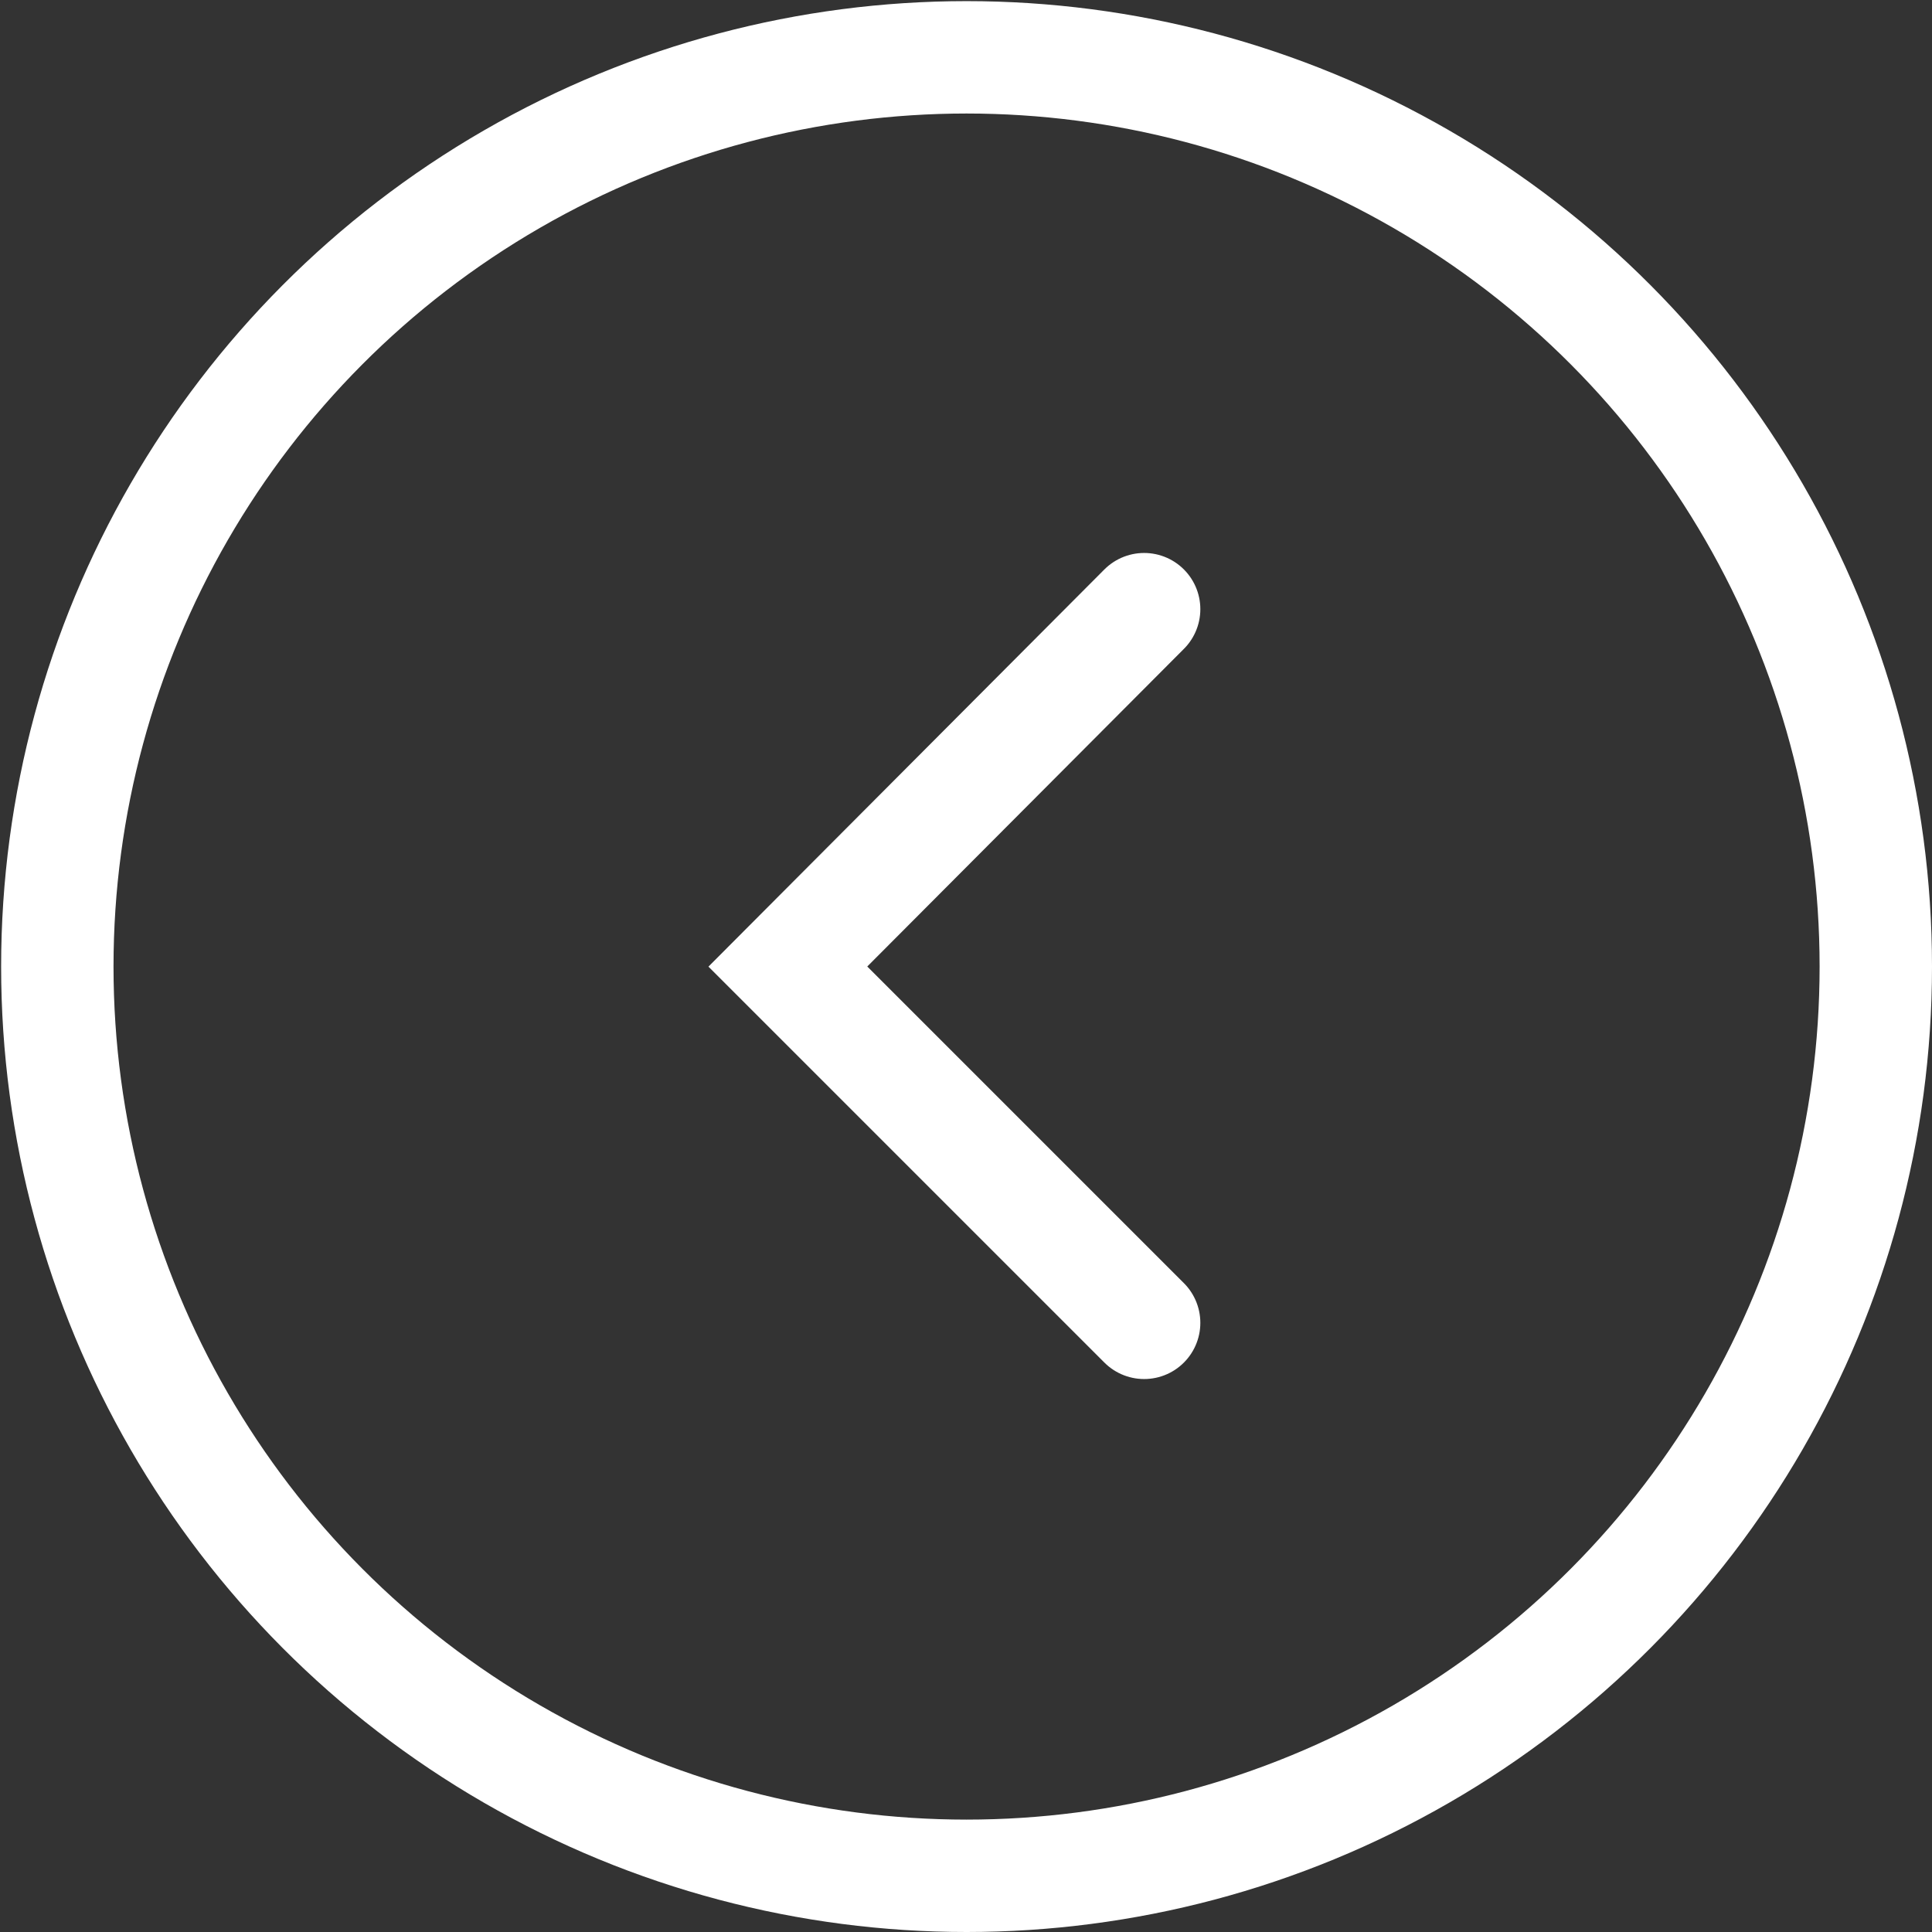 <?xml version="1.0" encoding="UTF-8"?>
<svg id="_レイヤー_2" xmlns="http://www.w3.org/2000/svg" version="1.1" viewBox="0 0 171.9 171.9">
  <rect x="0" y="0" width="171.9" height="171.9" fill="#333333" stroke="none"/>
  <!-- Generator: Adobe Illustrator 29.5.1, SVG Export Plug-In . SVG Version: 2.1.0 Build 141)  -->
  <defs>
    <style>
      .st0, .st1 {
        fill: none;
        stroke: #fff;
        stroke-miterlimit: 10;
        stroke-width: 10px;
      }

      .st1 {
        stroke-linecap: round;
      }
    </style>
  </defs>
  <g id="_图层_1">
    <polyline class="st1" points="101.8 117.7 70.1 86 101.8 54.2"/>
    <circle class="st0" cx="86" cy="86" r="80.9"/>
  </g>
</svg>